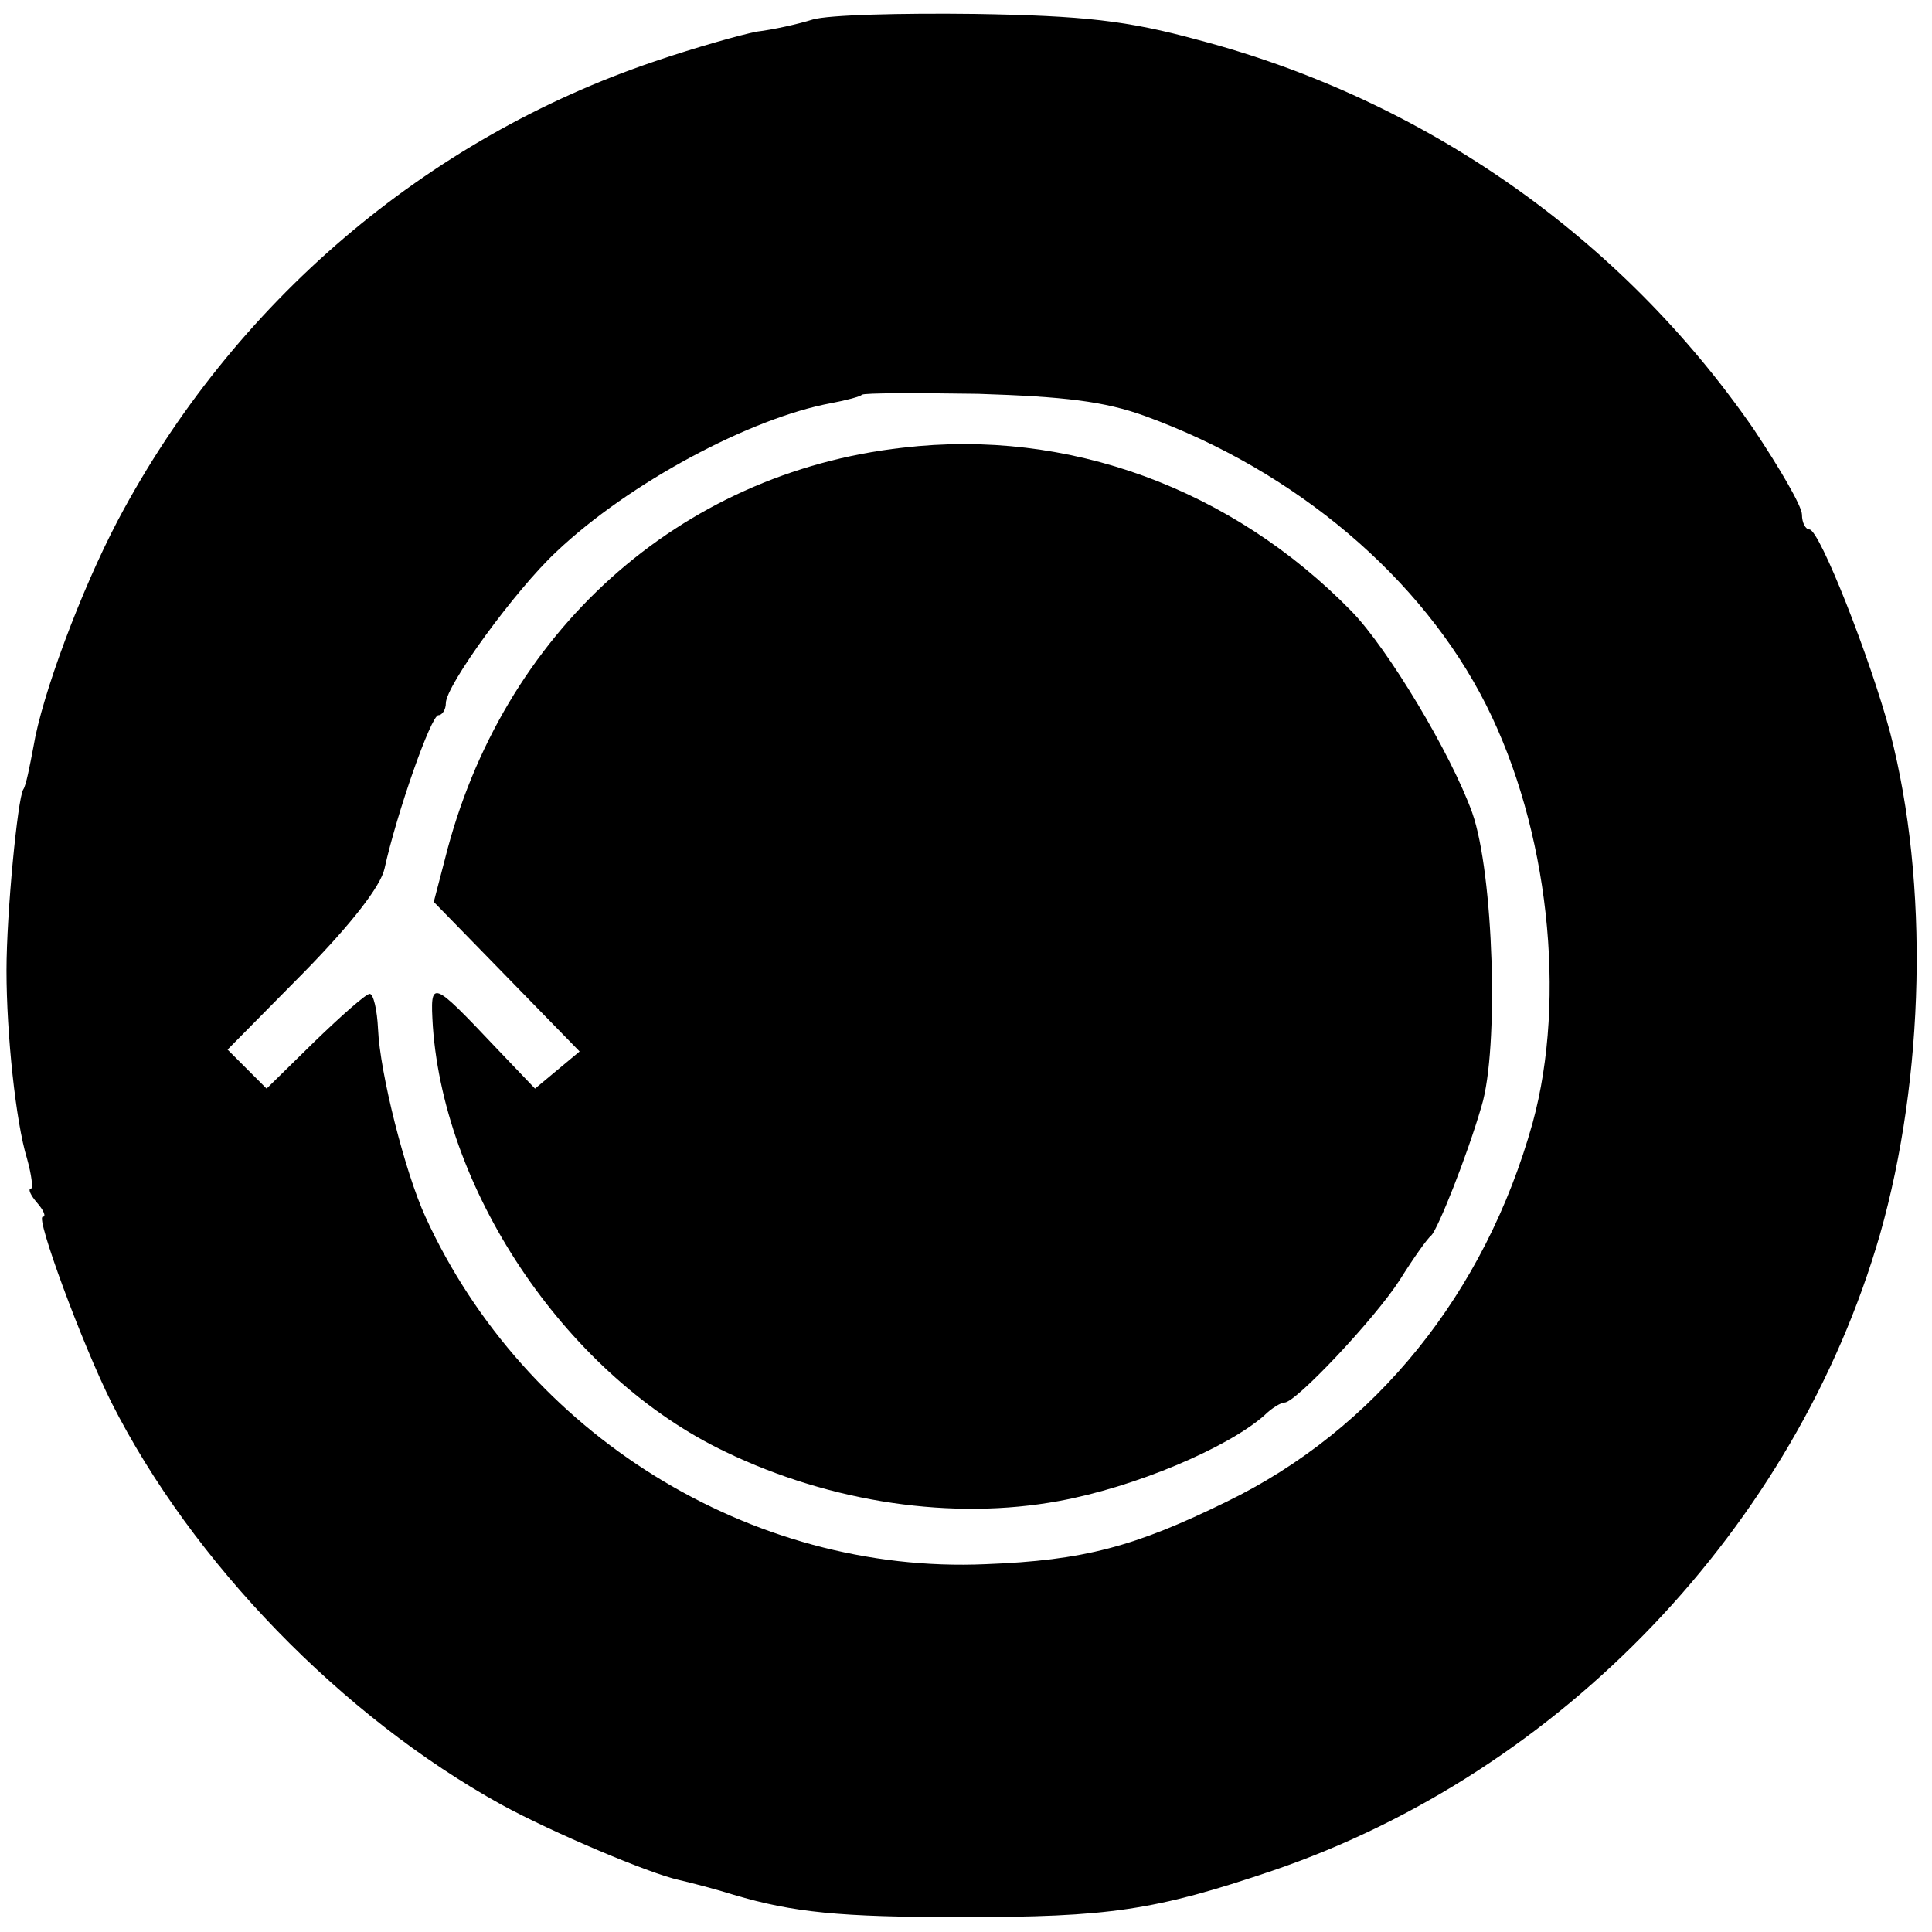 <?xml version="1.0" standalone="no"?>
<!DOCTYPE svg PUBLIC "-//W3C//DTD SVG 20010904//EN"
 "http://www.w3.org/TR/2001/REC-SVG-20010904/DTD/svg10.dtd">
<svg version="1.0" xmlns="http://www.w3.org/2000/svg"
 width="208pt" height="208pt" viewBox="0 0 208 208"
 preserveAspectRatio="xMidYMid meet">
<g transform="translate(0,208) scale(0.1,-0.1)"
fill="#000000" stroke="none">
<path d="M875 2059 c-16 -5 -43 -11 -60 -13 -16 -3 -66 -17 -110 -32 -246 -83
-454 -260 -578 -494 -40 -76 -82 -189 -91 -244 -4 -21 -8 -42 -11 -46 -6 -10
-18 -133 -18 -195 0 -68 10 -163 22 -202 5 -18 7 -33 4 -33 -3 0 0 -7 7 -15 7
-8 10 -15 6 -15 -8 0 42 -136 74 -200 87 -172 248 -338 420 -433 55 -30 159
-74 191 -81 13 -3 40 -10 59 -16 64 -19 114 -24 245 -24 159 0 208 7 335 50
311 106 563 370 654 685 48 169 53 378 11 540 -21 79 -76 219 -87 219 -4 0 -8
7 -8 16 0 9 -24 50 -52 92 -143 207 -355 355 -598 419 -77 21 -123 26 -240 28
-80 1 -158 -1 -175 -6z m358 -427 c162 -59 298 -174 367 -311 67 -133 87 -315
50 -450 -51 -183 -169 -330 -330 -408 -98 -48 -153 -63 -259 -67 -253 -11
-496 140 -603 374 -22 48 -49 155 -51 202 -1 21 -5 38 -9 38 -4 0 -30 -23 -59
-51 l-52 -51 -21 21 -21 21 82 83 c51 52 83 93 87 112 13 59 50 165 58 165 4
0 8 6 8 13 0 19 75 122 119 163 78 74 209 144 296 160 16 3 31 7 33 9 2 2 59
2 125 1 93 -3 136 -8 180 -24z"/>
<path d="M972 1598 c-241 -27 -432 -199 -493 -443 l-12 -46 79 -81 78 -80 -24
-20 -24 -20 -42 44 c-70 74 -71 74 -68 23 13 -182 147 -378 315 -458 114 -55
245 -74 359 -53 82 15 181 57 221 92 8 8 18 14 22 14 12 0 97 90 124 132 15
24 30 45 34 48 7 7 38 84 54 139 19 62 13 251 -10 316 -23 64 -91 177 -130
217 -129 132 -305 197 -483 176z"/>
</g>
</svg>

